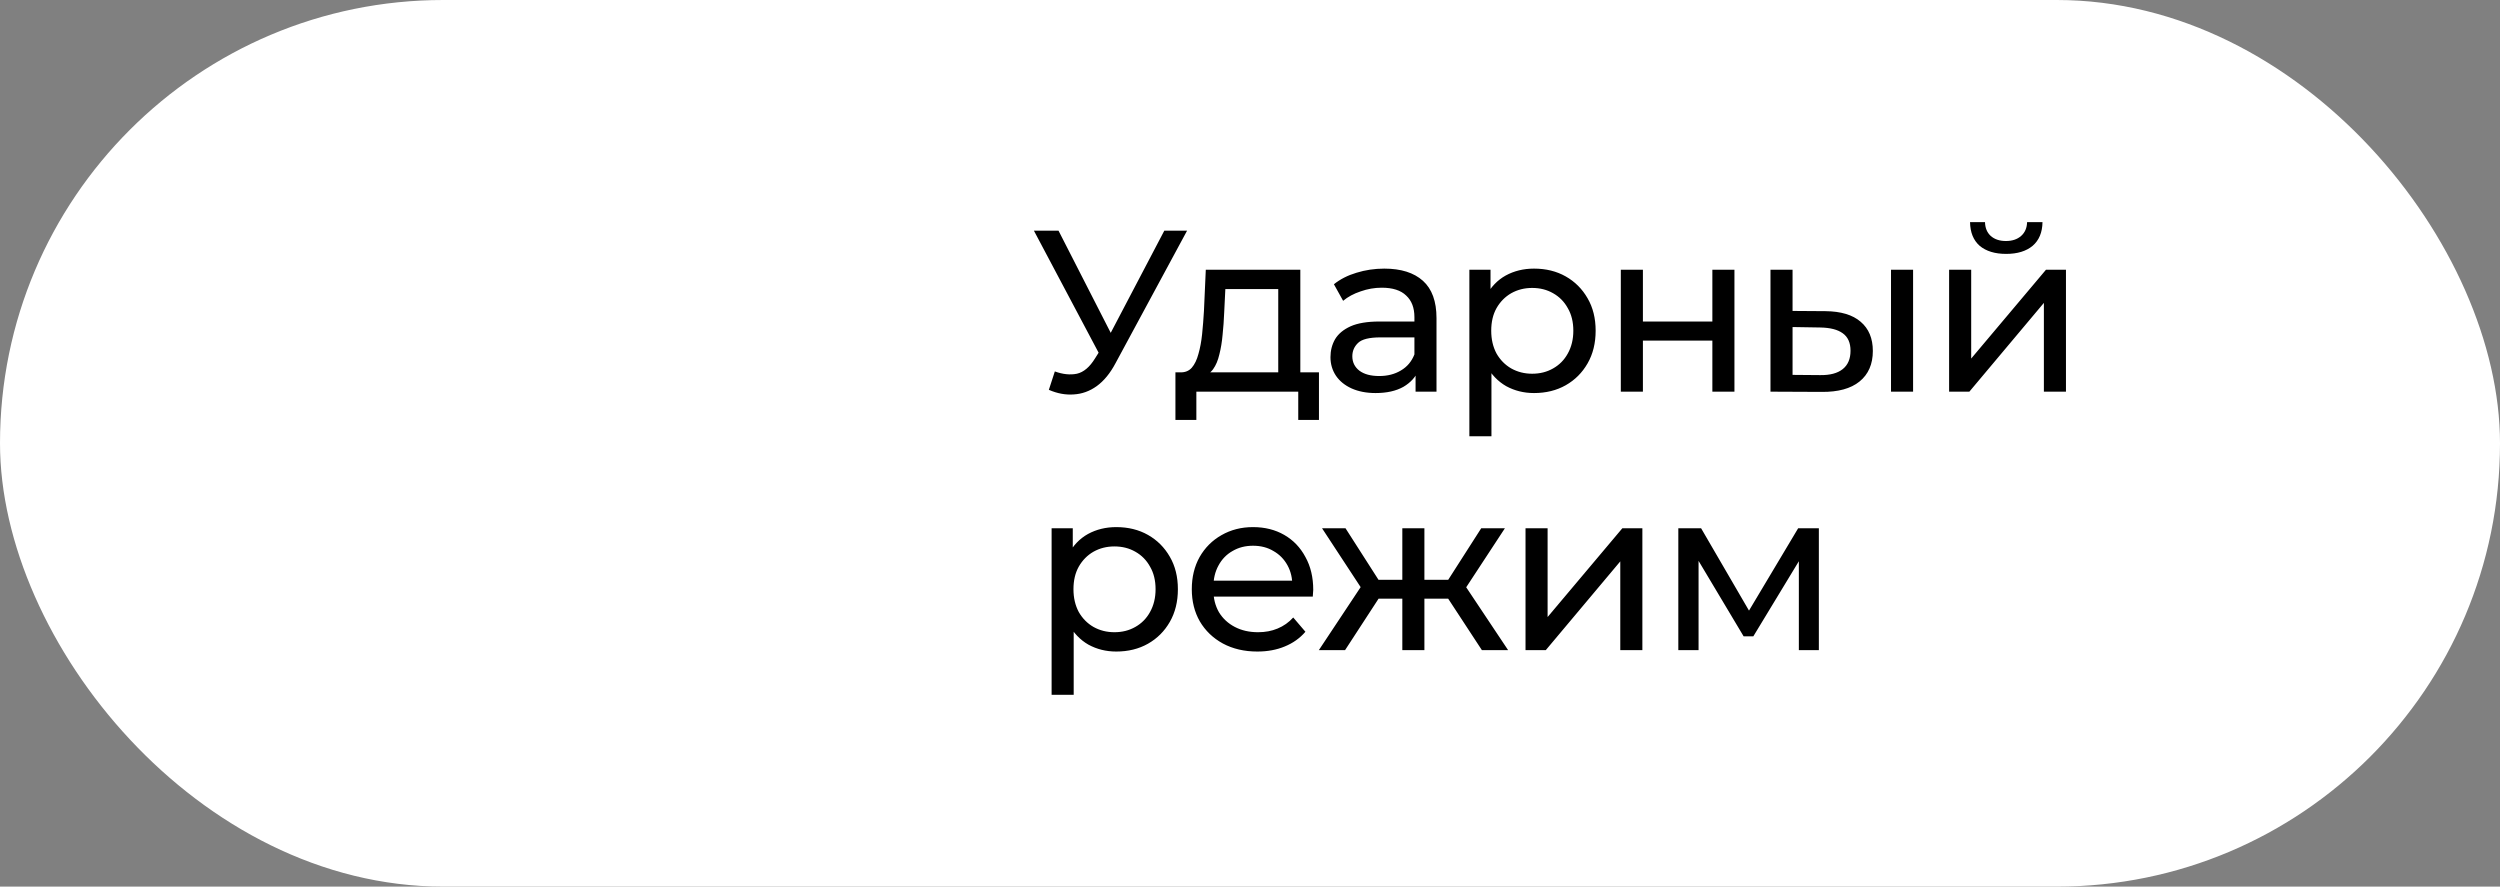 <?xml version="1.0" encoding="UTF-8"?> <svg xmlns="http://www.w3.org/2000/svg" width="2002" height="710" viewBox="0 0 2002 710" fill="none"><rect x="0" y="0" width="2002" height="710" fill="#808080" stroke="none"/><rect width="2002" height="710" rx="355" fill="white"></rect><path d="M844.709 297.44C851.094 299.773 856.988 300.387 862.391 299.281C867.794 298.054 872.644 293.94 876.942 286.941L883.205 276.994L885.046 274.968L932.384 184.714H950.619L893.335 290.809C889.037 298.913 884.003 305.053 878.231 309.228C872.583 313.28 866.443 315.49 859.812 315.859C853.304 316.35 846.673 315.122 839.92 312.175L844.709 297.44ZM884.494 291.361L827.947 184.714H847.656L894.624 276.626L884.494 291.361ZM1023.62 305.36V231.499H981.254L980.333 250.287C980.087 256.426 979.657 262.382 979.043 268.153C978.552 273.802 977.692 279.02 976.465 283.809C975.359 288.598 973.702 292.528 971.491 295.598C969.281 298.668 966.334 300.571 962.65 301.308L945.152 298.176C948.959 298.299 952.028 297.071 954.362 294.493C956.695 291.791 958.475 288.107 959.703 283.441C961.054 278.775 962.036 273.495 962.65 267.601C963.264 261.584 963.755 255.382 964.124 248.997L965.597 216.027H1041.3V305.36H1023.62ZM941.284 336.304V298.176H1056.22V336.304H1039.64V313.648H958.045V336.304H941.284ZM1133.59 313.648V293.019L1132.67 289.151V253.97C1132.67 246.48 1130.46 240.709 1126.04 236.656C1121.74 232.481 1115.23 230.394 1106.52 230.394C1100.74 230.394 1095.1 231.376 1089.57 233.341C1084.04 235.183 1079.38 237.7 1075.57 240.893L1068.2 227.631C1073.24 223.579 1079.25 220.509 1086.25 218.421C1093.38 216.211 1100.81 215.106 1108.54 215.106C1121.93 215.106 1132.24 218.36 1139.49 224.868C1146.73 231.376 1150.35 241.323 1150.35 254.707V313.648H1133.59ZM1101.54 314.754C1094.3 314.754 1087.91 313.526 1082.39 311.07C1076.98 308.614 1072.81 305.237 1069.86 300.939C1066.91 296.519 1065.44 291.545 1065.44 286.02C1065.44 280.74 1066.67 275.951 1069.12 271.653C1071.7 267.355 1075.82 263.917 1081.47 261.338C1087.24 258.759 1094.97 257.47 1104.67 257.47H1135.62V270.179H1105.41C1096.57 270.179 1090.61 271.653 1087.54 274.6C1084.47 277.547 1082.94 281.108 1082.94 285.283C1082.94 290.072 1084.84 293.94 1088.65 296.887C1092.46 299.711 1097.74 301.123 1104.49 301.123C1111.12 301.123 1116.89 299.65 1121.8 296.703C1126.84 293.756 1130.46 289.458 1132.67 283.809L1136.17 295.966C1133.84 301.737 1129.72 306.342 1123.83 309.78C1117.94 313.096 1110.51 314.754 1101.54 314.754ZM1228.43 314.754C1220.32 314.754 1212.89 312.912 1206.14 309.228C1199.51 305.421 1194.17 299.834 1190.11 292.466C1186.18 285.099 1184.22 275.889 1184.22 264.838C1184.22 253.786 1186.12 244.577 1189.93 237.209C1193.86 229.841 1199.14 224.315 1205.77 220.632C1212.52 216.948 1220.08 215.106 1228.43 215.106C1238 215.106 1246.48 217.193 1253.84 221.368C1261.21 225.543 1267.04 231.376 1271.34 238.867C1275.64 246.234 1277.79 254.891 1277.79 264.838C1277.79 274.784 1275.64 283.502 1271.34 290.993C1267.04 298.483 1261.21 304.316 1253.84 308.491C1246.48 312.666 1238 314.754 1228.43 314.754ZM1176.67 349.382V216.027H1193.61V242.366L1192.51 265.022L1194.35 287.677V349.382H1176.67ZM1226.95 299.281C1233.21 299.281 1238.8 297.869 1243.71 295.045C1248.75 292.221 1252.68 288.23 1255.5 283.073C1258.45 277.792 1259.92 271.714 1259.92 264.838C1259.92 257.838 1258.45 251.821 1255.5 246.787C1252.68 241.629 1248.75 237.639 1243.71 234.814C1238.8 231.99 1233.21 230.578 1226.95 230.578C1220.81 230.578 1215.23 231.99 1210.19 234.814C1205.28 237.639 1201.35 241.629 1198.4 246.787C1195.58 251.821 1194.17 257.838 1194.17 264.838C1194.17 271.714 1195.58 277.792 1198.4 283.073C1201.35 288.23 1205.28 292.221 1210.19 295.045C1215.23 297.869 1220.81 299.281 1226.95 299.281ZM1297.95 313.648V216.027H1315.64V257.47H1371.26V216.027H1388.94V313.648H1371.26V272.758H1315.64V313.648H1297.95ZM1514.32 313.648V216.027H1532V313.648H1514.32ZM1461.82 249.181C1474.22 249.304 1483.62 252.128 1490 257.654C1496.51 263.18 1499.77 270.977 1499.77 281.047C1499.77 291.607 1496.2 299.773 1489.08 305.544C1482.08 311.193 1472.01 313.955 1458.88 313.833L1417.8 313.648V216.027H1435.48V248.997L1461.82 249.181ZM1457.59 300.387C1465.44 300.509 1471.46 298.913 1475.64 295.598C1479.81 292.282 1481.9 287.37 1481.9 280.862C1481.9 274.477 1479.81 269.811 1475.64 266.864C1471.58 263.917 1465.57 262.382 1457.59 262.259L1435.48 261.891V300.202L1457.59 300.387ZM1560.85 313.648V216.027H1578.53V287.125L1638.4 216.027H1654.42V313.648H1636.74V242.55L1577.06 313.648H1560.85ZM1606.53 203.318C1597.57 203.318 1590.51 201.169 1585.35 196.871C1580.31 192.45 1577.74 186.126 1577.61 177.899H1589.59C1589.71 182.565 1591.24 186.249 1594.19 188.951C1597.26 191.652 1601.31 193.003 1606.35 193.003C1611.38 193.003 1615.43 191.652 1618.5 188.951C1621.57 186.249 1623.17 182.565 1623.29 177.899H1635.63C1635.51 186.126 1632.87 192.45 1627.71 196.871C1622.56 201.169 1615.49 203.318 1606.53 203.318ZM893.888 521.754C885.783 521.754 878.354 519.912 871.6 516.228C864.97 512.421 859.628 506.834 855.576 499.466C851.646 492.099 849.682 482.889 849.682 471.838C849.682 460.786 851.585 451.577 855.392 444.209C859.321 436.841 864.601 431.315 871.232 427.632C877.986 423.948 885.538 422.106 893.888 422.106C903.466 422.106 911.938 424.193 919.306 428.368C926.674 432.543 932.507 438.376 936.804 445.867C941.102 453.234 943.251 461.891 943.251 471.838C943.251 481.784 941.102 490.502 936.804 497.993C932.507 505.483 926.674 511.316 919.306 515.491C911.938 519.666 903.466 521.754 893.888 521.754ZM842.13 556.382V423.027H859.075V449.366L857.97 472.022L859.812 494.677V556.382H842.13ZM892.414 506.281C898.677 506.281 904.264 504.869 909.176 502.045C914.21 499.221 918.14 495.23 920.964 490.073C923.911 484.792 925.384 478.714 925.384 471.838C925.384 464.838 923.911 458.821 920.964 453.787C918.14 448.629 914.21 444.639 909.176 441.814C904.264 438.99 898.677 437.578 892.414 437.578C886.274 437.578 880.687 438.99 875.653 441.814C870.741 444.639 866.812 448.629 863.864 453.787C861.04 458.821 859.628 464.838 859.628 471.838C859.628 478.714 861.04 484.792 863.864 490.073C866.812 495.23 870.741 499.221 875.653 502.045C880.687 504.869 886.274 506.281 892.414 506.281ZM1006.88 521.754C996.447 521.754 987.238 519.605 979.256 515.307C971.397 511.009 965.258 505.115 960.837 497.624C956.539 490.134 954.39 481.538 954.39 471.838C954.39 462.137 956.478 453.541 960.653 446.051C964.951 438.56 970.783 432.728 978.151 428.553C985.642 424.255 994.053 422.106 1003.39 422.106C1012.84 422.106 1021.19 424.193 1028.44 428.368C1035.68 432.543 1041.33 438.438 1045.38 446.051C1049.56 453.541 1051.64 462.321 1051.64 472.39C1051.64 473.127 1051.58 473.987 1051.46 474.969C1051.46 475.951 1051.4 476.872 1051.28 477.732H968.205V465.023H1042.07L1034.88 469.443C1035 463.181 1033.72 457.593 1031.01 452.682C1028.31 447.77 1024.57 443.963 1019.78 441.262C1015.11 438.438 1009.65 437.025 1003.39 437.025C997.246 437.025 991.781 438.438 986.992 441.262C982.203 443.963 978.458 447.831 975.757 452.866C973.055 457.778 971.704 463.426 971.704 469.812V472.759C971.704 479.267 973.178 485.099 976.125 490.257C979.195 495.291 983.431 499.221 988.834 502.045C994.237 504.869 1000.44 506.281 1007.44 506.281C1013.21 506.281 1018.43 505.299 1023.09 503.334C1027.88 501.37 1032.06 498.423 1035.62 494.493L1045.38 505.913C1040.96 511.07 1035.43 515 1028.8 517.701C1022.3 520.403 1014.99 521.754 1006.88 521.754ZM1186.71 520.648L1155.58 473.127L1170.13 464.286L1207.71 520.648H1186.71ZM1135.32 479.39V464.286H1167V479.39H1135.32ZM1171.79 473.864L1155.03 471.653L1186.16 423.027H1205.13L1171.79 473.864ZM1077.11 520.648H1056.12L1093.51 464.286L1108.06 473.127L1077.11 520.648ZM1140.66 520.648H1122.98V423.027H1140.66V520.648ZM1128.32 479.39H1096.82V464.286H1128.32V479.39ZM1092.03 473.864L1058.69 423.027H1077.48L1108.61 471.653L1092.03 473.864ZM1221.64 520.648V423.027H1239.32V494.125L1299.18 423.027H1315.21V520.648H1297.52V449.55L1237.85 520.648H1221.64ZM1344 520.648V423.027H1362.24L1404.23 495.23H1396.86L1439.97 423.027H1456.54V520.648H1440.52V442.92L1443.47 444.577L1404.05 509.597H1396.31L1356.71 443.288L1360.21 442.551V520.648H1344Z" fill="black"></path></svg> 